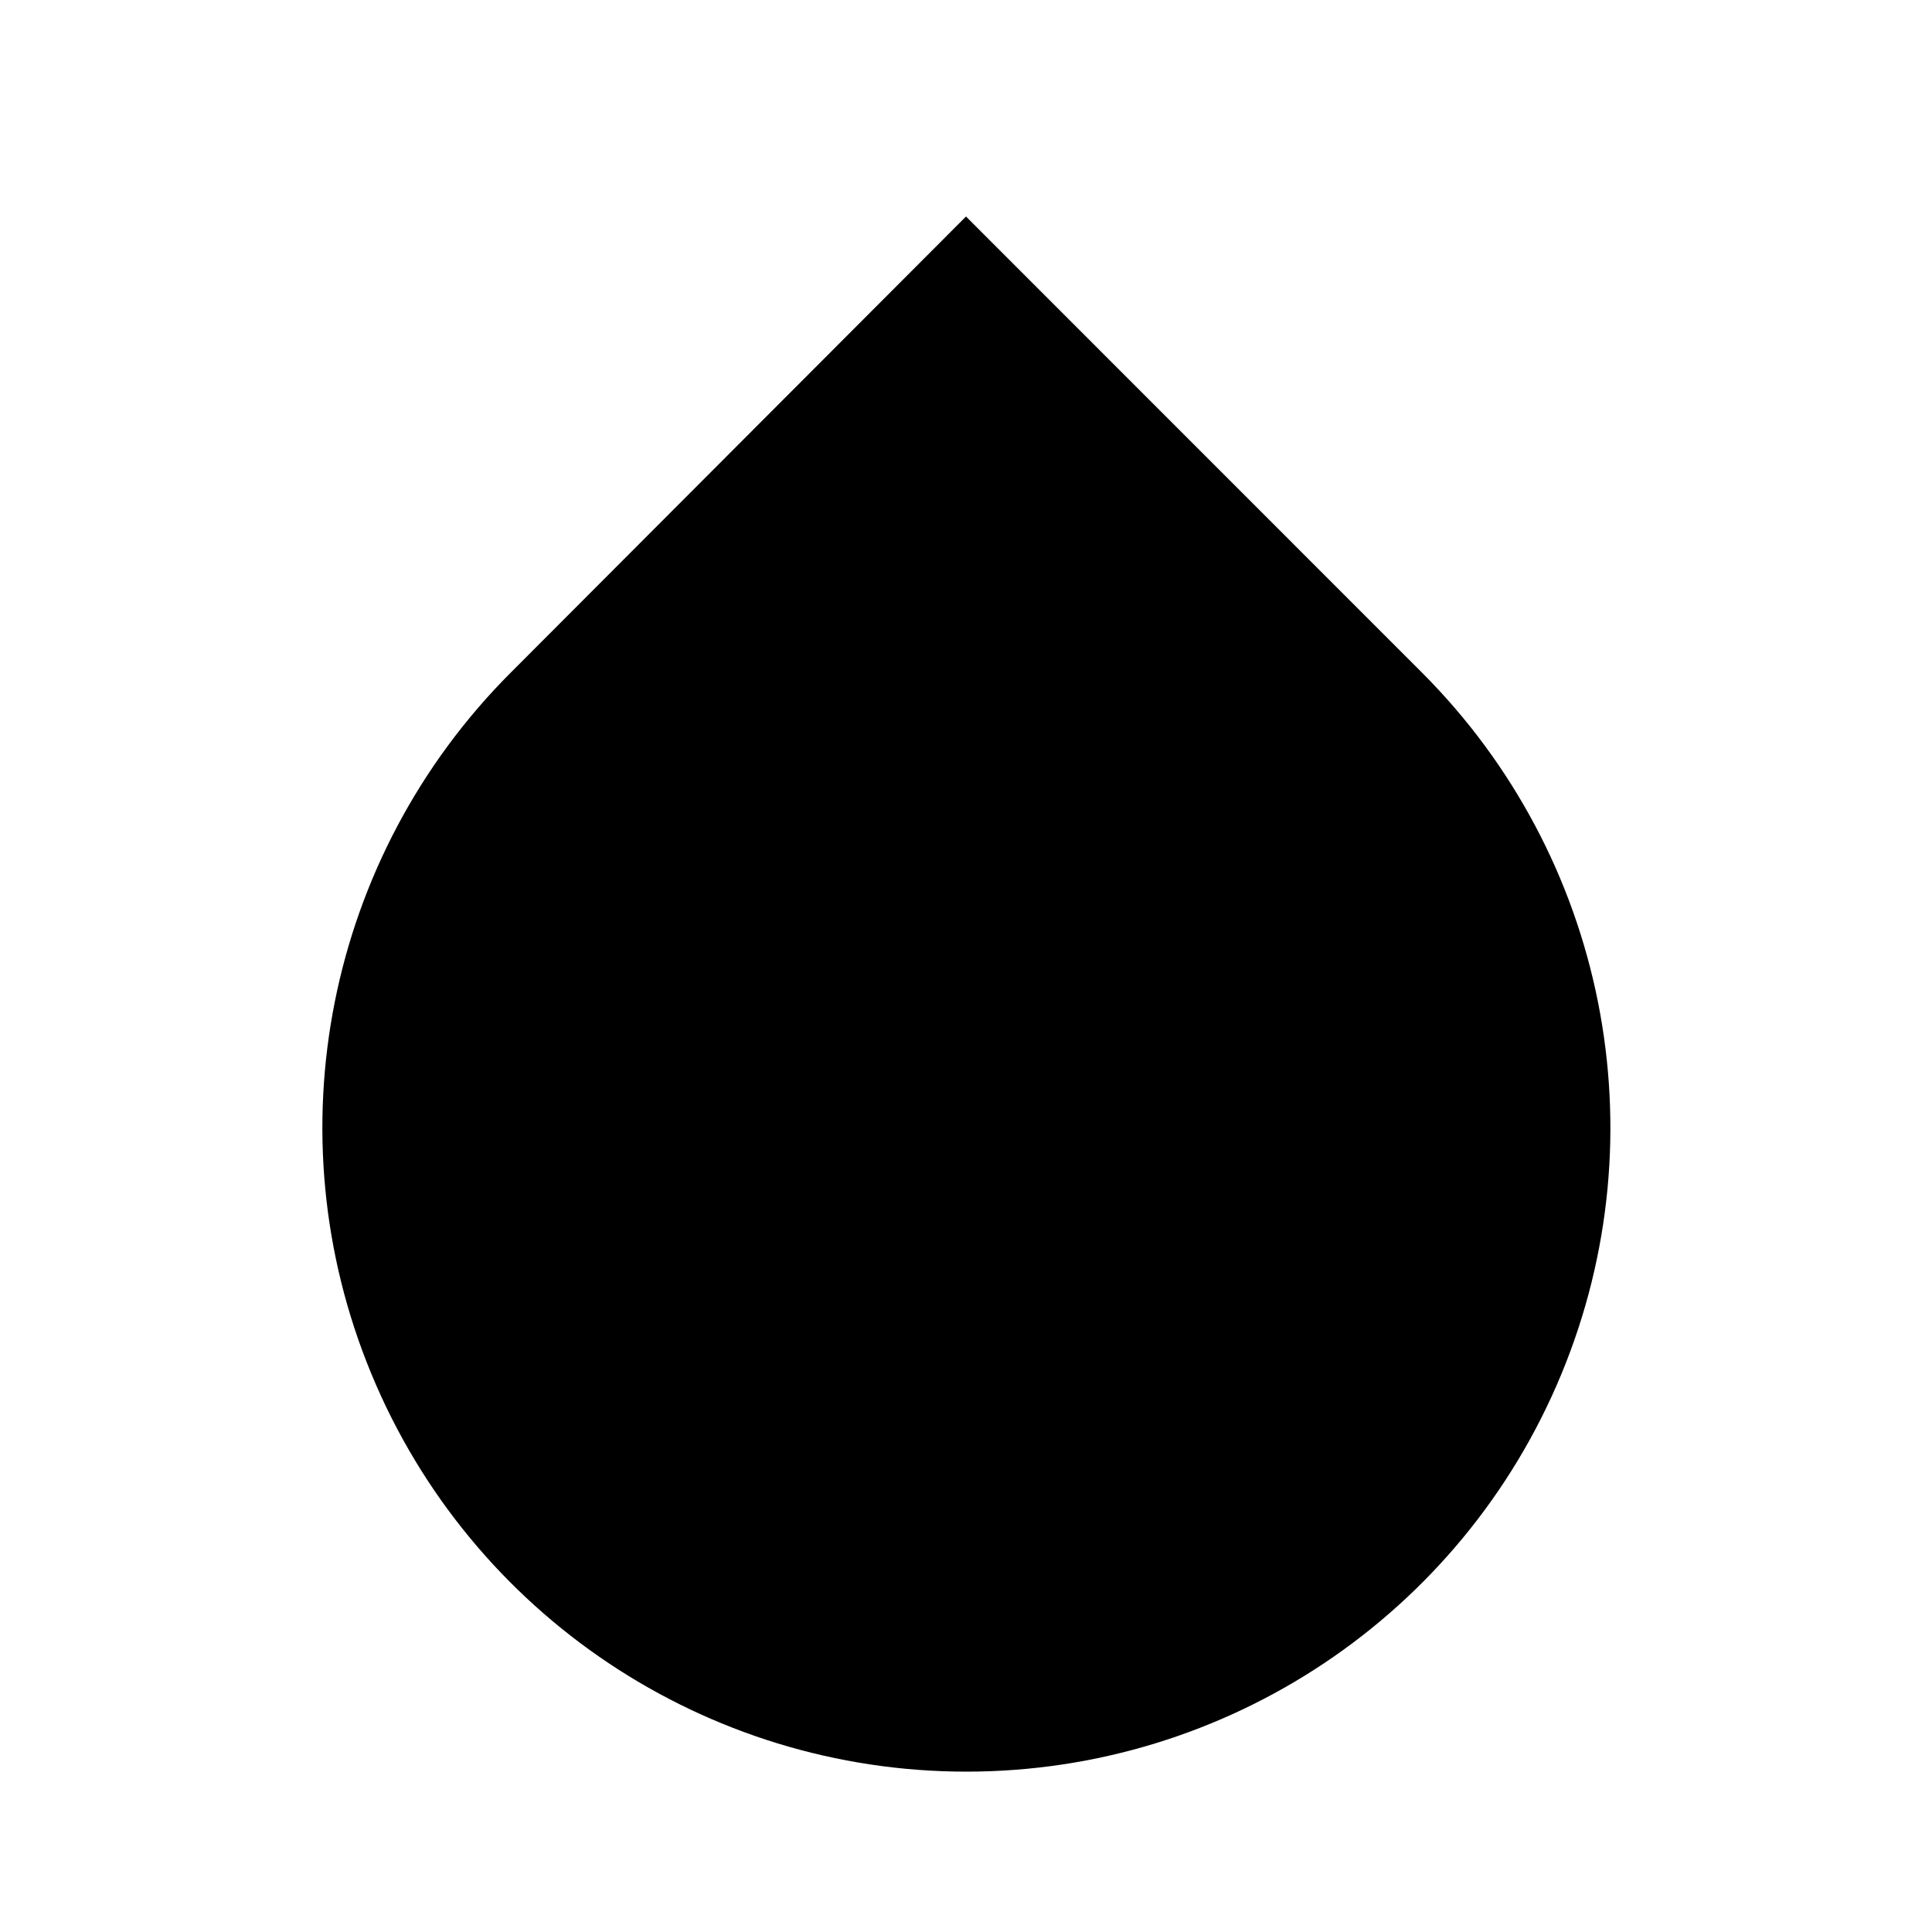 <svg xmlns="http://www.w3.org/2000/svg" viewBox="0 0 16 16" stroke-linecap="round" stroke-linejoin="round">
    <path d="m8 1.793 3.773 3.774c1.526 1.525 1.983 3.819 1.158 5.812-.825 1.994-2.77 3.293-4.928 3.293-2.157 0-4.102-1.299-4.927-3.293-.826-1.993-.369-4.287 1.157-5.812z"/>
</svg>